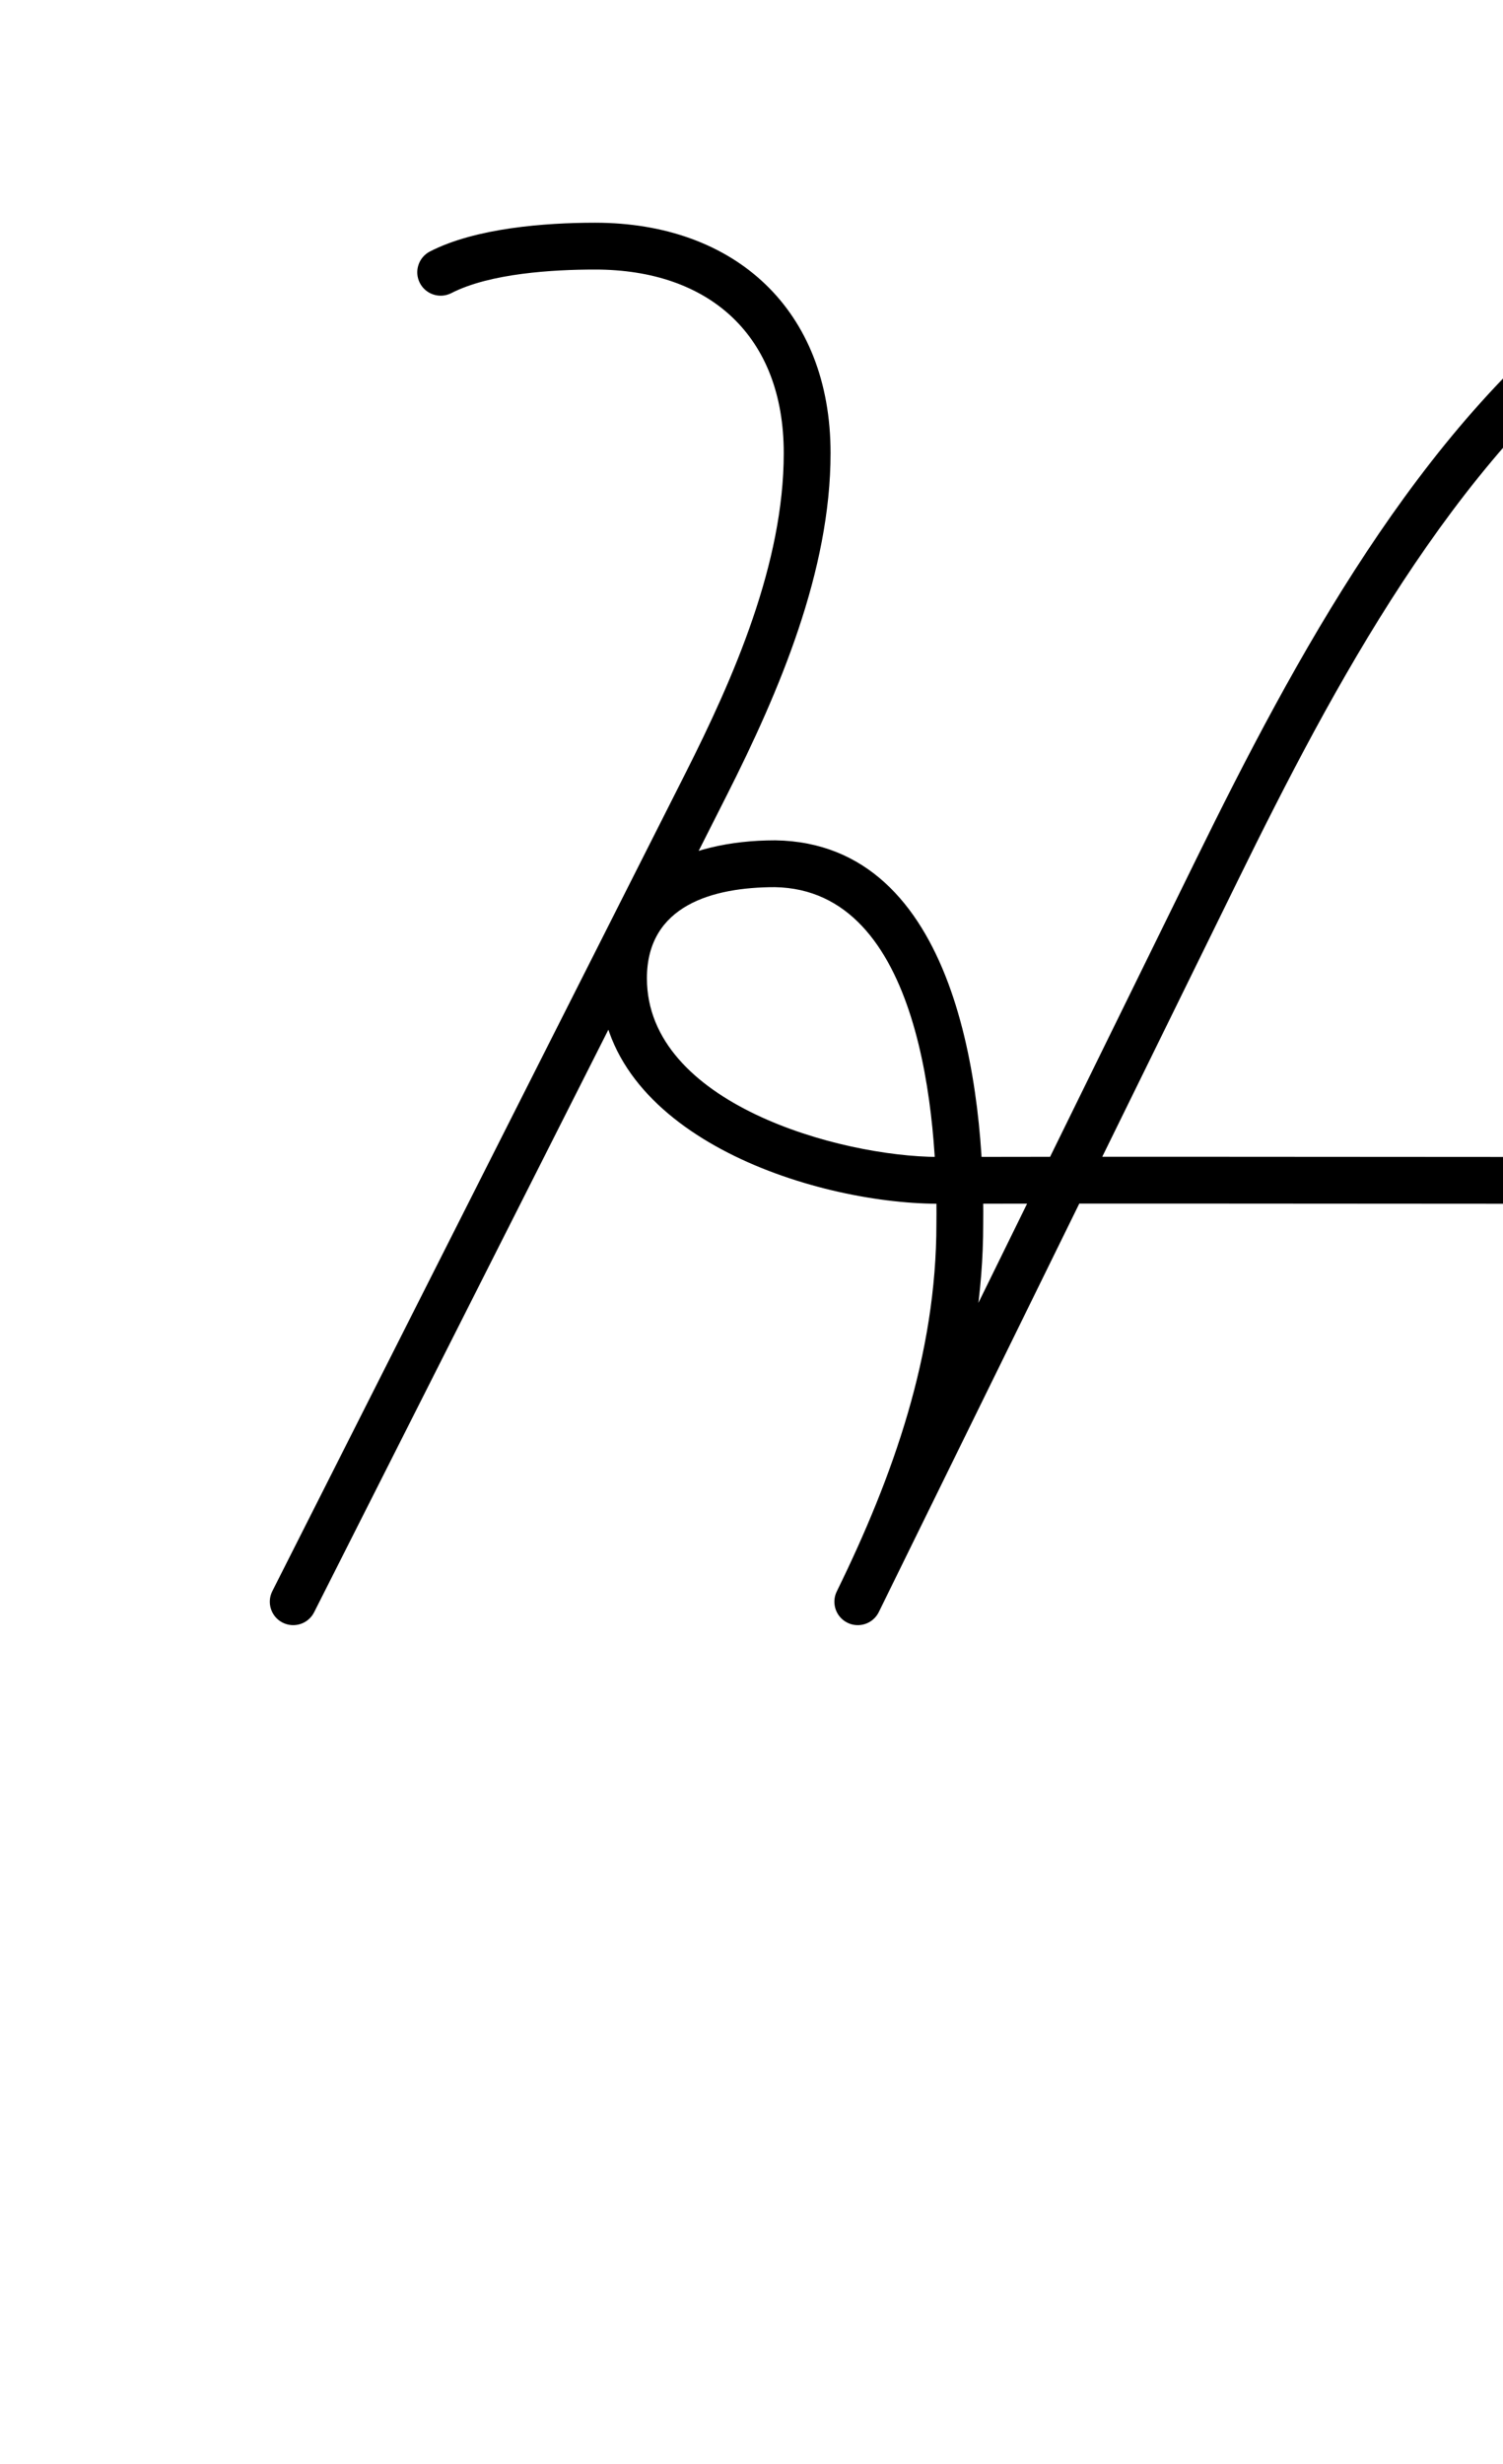 <?xml version="1.0" encoding="UTF-8"?>
<svg xmlns="http://www.w3.org/2000/svg" xmlns:inkscape="http://www.inkscape.org/namespaces/inkscape" xmlns:sodipodi="http://sodipodi.sourceforge.net/DTD/sodipodi-0.dtd" xmlns:svg="http://www.w3.org/2000/svg" version="1.1" viewBox="0 -350 610 1000">
    <sodipodi:namedview pagecolor="#ffffff" bordercolor="#666666" borderopacity="1.0" showgrid="true">
        <inkscape:grid id="grid№1" type="xygrid" dotted="false" enabled="true" visible="true" empspacing="10" />
        <sodipodi:guide id="baseline" position="0.00,350.00" orientation="0.00,1.00" />
    </sodipodi:namedview>
    <g id="glyph">
        <path d="M 170.401 -235.162C 172.8 -230.496 178.527 -228.657 183.193 -231.056C 198.817 -239.087 224.424 -240.615 241.493 -240.615C 287.956 -240.615 318.09 -213.743 318.09 -166.125C 318.09 -121.417 297.861 -75.14 278.101 -36.023C 222.24 74.557 166.381 185.137 110.521 295.717C 108.155 300.4 110.033 306.114 114.717 308.479C 119.4 310.845 125.114 308.967 127.479 304.283C 127.479 304.283 127.479 304.283 127.479 304.283C 183.339 193.703 239.2 83.123 295.059 -27.456C 316.242 -69.389 337.09 -118.27 337.09 -166.125C 337.09 -224.238 298.352 -259.615 241.493 -259.615C 221.215 -259.615 193.021 -257.471 174.507 -247.954C 169.841 -245.555 168.002 -239.828 170.401 -235.162ZM 792.439 -247.37C 792.439 -247.37 792.439 -247.37 792.439 -247.37C 775.465 -258.87 754.264 -263.5 734 -263.5C 702.682 -263.5 673.603 -249.523 648.973 -231.083C 575.564 -176.122 525.137 -82.153 485.66 -1.726C 436.977 97.454 388.295 196.634 339.612 295.814C 337.3 300.524 339.244 306.216 343.954 308.528C 348.664 310.84 354.356 308.896 356.668 304.186C 405.351 205.006 454.033 105.826 502.716 6.646C 540.757 -70.855 589.552 -162.859 660.36 -215.874C 681.629 -231.797 706.88 -244.5 734 -244.5C 750.427 -244.5 767.98 -240.991 781.783 -231.64C 786.126 -228.697 792.033 -229.833 794.976 -234.177C 797.919 -238.52 796.783 -244.427 792.439 -247.37ZM 356.671 304.18C 356.671 304.18 356.671 304.18 356.671 304.18C 380.923 254.691 399.044 202.489 399.044 146.696C 399.044 146.696 399.044 146.727 399.044 146.758C 399.043 146.79 399.043 146.821 399.043 146.821C 399.764 92.035 388.387 -7.797 314.718 -8.983C 314.718 -8.983 314.68 -8.983 314.641 -8.983C 314.603 -8.984 314.565 -8.984 314.565 -8.984C 278.398 -8.984 243.554 6.093 243.554 47.001C 243.554 110.262 329.189 138.294 380.592 138.5C 380.592 138.5 380.607 138.5 380.623 138.5C 380.638 138.5 380.653 138.5 380.653 138.5C 457.102 138.313 533.551 138.5 610 138.5C 615.247 138.5 619.5 134.247 619.5 129C 619.5 123.753 615.247 119.5 610 119.5C 533.535 119.5 457.072 119.313 380.607 119.5C 380.607 119.5 380.622 119.5 380.637 119.5C 380.653 119.5 380.668 119.5 380.668 119.5C 340.915 119.341 262.554 97.876 262.554 47.001C 262.554 17.354 289.387 10.016 314.565 10.016C 314.565 10.016 314.527 10.016 314.489 10.015C 314.45 10.015 314.412 10.015 314.412 10.015C 373.982 10.974 380.599 104.445 380.045 146.571C 380.045 146.571 380.045 146.602 380.044 146.634C 380.044 146.665 380.044 146.696 380.044 146.696C 380.044 199.535 362.567 248.972 339.609 295.82C 337.3 300.531 339.248 306.222 343.96 308.531C 348.671 310.84 354.362 308.892 356.671 304.18Z" />
    </g>
</svg>
